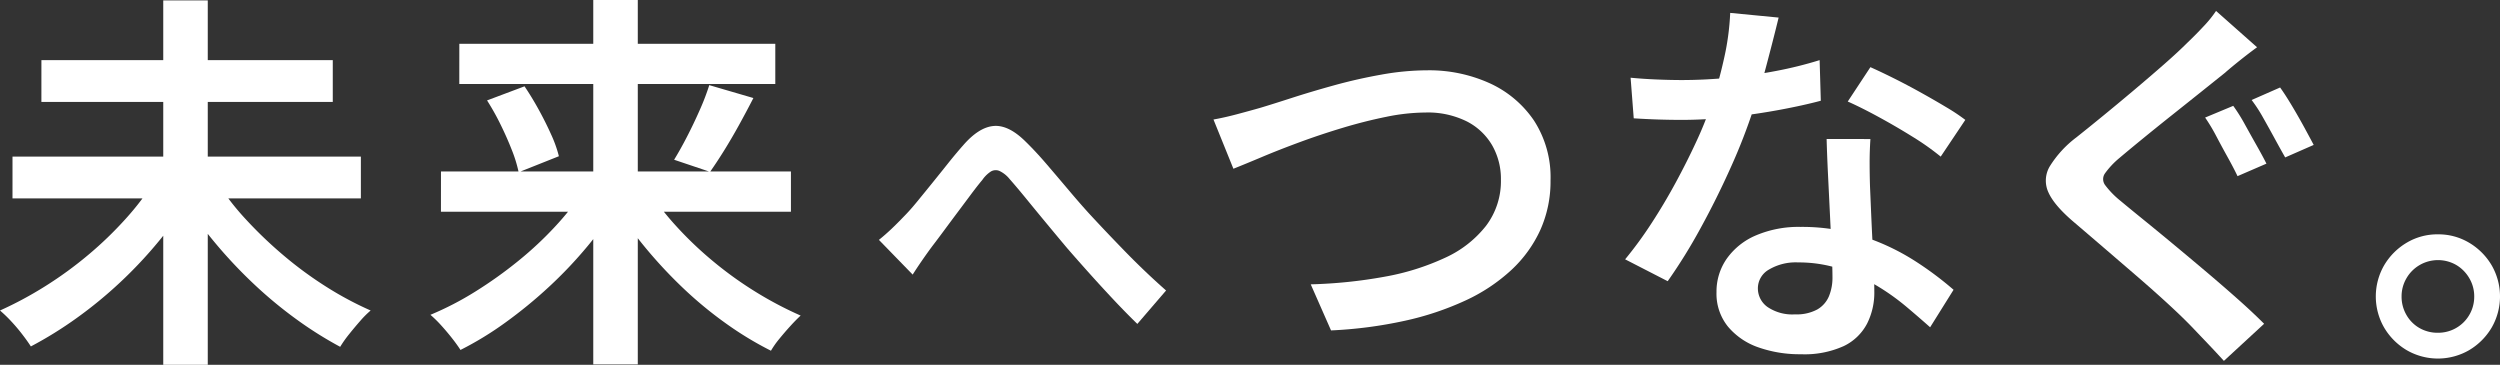 <svg height="83.171" viewBox="0 0 570 83.171" width="570" xmlns="http://www.w3.org/2000/svg"><rect x="0" y="0" width="570" height="83.171" fill="#333333" stroke="none"/><g fill="#fff"><path d="m35.352 131.034 8.282 3.472a85.755 85.755 0 0 1 -7.348 10.374 99.275 99.275 0 0 1 -8.9 9.485 98.434 98.434 0 0 1 -9.928 8.147 89.4 89.4 0 0 1 -10.42 6.456q-.8-1.248-2-2.805t-2.537-2.983a30.557 30.557 0 0 0 -2.501-2.404 84.913 84.913 0 0 0 10.285-5.522 87.434 87.434 0 0 0 9.794-7.124 84.433 84.433 0 0 0 8.594-8.282 62.663 62.663 0 0 0 6.679-8.815m-32.5-5.344h79.428v9.527h-79.432zm6.591-22h66.43v9.528h-66.434zm27.779-13.619h10.15v83.082h-10.15zm12.022 41.051a58.973 58.973 0 0 0 6.722 8.773 95.516 95.516 0 0 0 8.638 8.28 86.6 86.6 0 0 0 9.751 7.168 76.743 76.743 0 0 0 10.153 5.433 21.919 21.919 0 0 0 -2.361 2.359q-1.292 1.471-2.538 3.028a26.64 26.64 0 0 0 -2.047 2.894 86.861 86.861 0 0 1 -10.285-6.5 98.068 98.068 0 0 1 -9.841-8.237 107.431 107.431 0 0 1 -8.859-9.528 89.84 89.84 0 0 1 -7.348-10.285z" transform="translate(0 -89.981)"/><path d="m112.492 132.743 7.746 3.117a79.8 79.8 0 0 1 -7.213 10.2 97.427 97.427 0 0 1 -8.859 9.349 105.079 105.079 0 0 1 -9.886 8.1 74.865 74.865 0 0 1 -10.28 6.279q-.8-1.246-1.959-2.716t-2.449-2.894a26.918 26.918 0 0 0 -2.448-2.4 70.021 70.021 0 0 0 10.239-5.3 96.618 96.618 0 0 0 9.8-6.99 80.59 80.59 0 0 0 8.638-8.1 61.66 61.66 0 0 0 6.679-8.638m-32.949-3.65h79.789v9.172h-79.797zm4.185-29.12h72.04v9.172h-72.048zm6.324 12.912 8.54-3.212q1.689 2.5 3.249 5.343t2.805 5.61a28.482 28.482 0 0 1 1.782 4.987l-9.172 3.651a31.148 31.148 0 0 0 -1.56-5.076q-1.114-2.849-2.582-5.833a55.6 55.6 0 0 0 -3.071-5.476m24.221-22.886h10.152v83.082h-10.152zm12.2 42.832a63.067 63.067 0 0 0 6.634 8.638 82.8 82.8 0 0 0 8.547 8.148 84.827 84.827 0 0 0 9.751 6.992 83.428 83.428 0 0 0 10.153 5.342q-1.07.981-2.361 2.4t-2.496 2.898a20.153 20.153 0 0 0 -1.913 2.717 77.417 77.417 0 0 1 -10.285-6.235 89.555 89.555 0 0 1 -9.8-8.1 104.993 104.993 0 0 1 -8.77-9.439 82.105 82.105 0 0 1 -7.214-10.241zm14.247-23.42 10.062 2.94q-1.6 3.116-3.295 6.188t-3.386 5.79q-1.693 2.715-3.2 4.852l-8.194-2.76q1.423-2.315 2.94-5.254t2.893-6.055a52.749 52.749 0 0 0 2.182-5.7" transform="translate(20.991 -90)"/><path d="m157.527 138.554q1.5-1.212 2.85-2.493t2.85-2.85q1.351-1.353 2.956-3.313t3.419-4.2q1.817-2.244 3.633-4.524t3.455-4.132q3.563-4.131 6.946-4.452t7.231 3.455q2.351 2.28 4.915 5.272t5.058 5.948q2.492 2.958 4.631 5.307 1.71 1.855 3.7 3.954t4.239 4.417q2.244 2.317 4.666 4.631t4.924 4.521l-6.553 7.621q-2.566-2.49-5.38-5.484t-5.557-6.055q-2.744-3.063-5.094-5.77-2.208-2.635-4.631-5.557t-4.63-5.628q-2.21-2.708-3.847-4.559a6.579 6.579 0 0 0 -2.351-1.852 2.194 2.194 0 0 0 -1.888.142 6.944 6.944 0 0 0 -1.959 1.923q-1.141 1.355-2.6 3.313t-3.063 4.1q-1.6 2.137-3.1 4.167t-2.706 3.6q-1.214 1.639-2.388 3.348t-2.03 3.063z" transform="translate(42.867 -83.86)"/><path d="m217.489 113.82q2.494-.443 5.343-1.2t5.343-1.469q2.673-.8 7.081-2.226t9.706-2.894q5.3-1.469 10.819-2.449a59.781 59.781 0 0 1 10.417-.98 33.414 33.414 0 0 1 14.248 2.939 24.41 24.41 0 0 1 10.108 8.5 23.757 23.757 0 0 1 3.783 13.669 27.027 27.027 0 0 1 -2.314 11.265 28.766 28.766 0 0 1 -6.635 9.172 40.119 40.119 0 0 1 -10.463 6.946 66.839 66.839 0 0 1 -13.892 4.631 98.912 98.912 0 0 1 -16.741 2.182l-4.629-10.506a108.921 108.921 0 0 0 16.829-1.736 55.839 55.839 0 0 0 13.8-4.319 24.973 24.973 0 0 0 9.349-7.3 16.864 16.864 0 0 0 3.385-10.508 15.4 15.4 0 0 0 -2-7.836 14.074 14.074 0 0 0 -5.833-5.476 19.967 19.967 0 0 0 -9.349-2 45.488 45.488 0 0 0 -8.949.98q-4.854.981-9.886 2.493t-9.751 3.25q-4.721 1.738-8.638 3.385t-6.59 2.715z" transform="translate(59.184 -86.571)"/><path d="m326.265 93.379q-.534 2.227-1.425 5.7t-1.915 7.3q-1.025 3.83-2.271 7.48a131.335 131.335 0 0 1 -5.254 13.579q-3.206 7.169-6.946 13.982a122.515 122.515 0 0 1 -7.48 12.066l-9.706-4.987a89.408 89.408 0 0 0 5.966-8.148q2.939-4.5 5.566-9.351t4.72-9.393a81.8 81.8 0 0 0 3.339-8.282 97.379 97.379 0 0 0 2.895-10.325 58.133 58.133 0 0 0 1.471-10.687zm-33.749 13.712q2.759.269 5.877.4t5.7.132q5.341 0 10.864-.534t10.818-1.557a89.678 89.678 0 0 0 9.84-2.449l.267 9.26q-4.007 1.07-9.262 2.049t-11.039 1.647a100.184 100.184 0 0 1 -11.487.668q-2.586 0-5.344-.089t-5.521-.267zm54.676 13.982q-.179 2.761-.178 5.387t.089 5.476q.088 2.049.223 5.254t.312 6.768q.177 3.563.312 6.811t.134 5.211a15.628 15.628 0 0 1 -1.647 7.168 11.678 11.678 0 0 1 -5.3 5.12 21.636 21.636 0 0 1 -9.8 1.87 28.291 28.291 0 0 1 -9.661-1.56 15.731 15.731 0 0 1 -6.946-4.72 11.9 11.9 0 0 1 -2.628-7.88 13.059 13.059 0 0 1 2.361-7.658 15.6 15.6 0 0 1 6.679-5.3 24.773 24.773 0 0 1 10.106-1.913 45 45 0 0 1 14.292 2.18 51.5 51.5 0 0 1 11.711 5.521 75.879 75.879 0 0 1 8.9 6.635l-5.344 8.549q-2.494-2.225-5.566-4.809a51.769 51.769 0 0 0 -6.9-4.853 40.563 40.563 0 0 0 -8.238-3.7 30.391 30.391 0 0 0 -9.395-1.425 11.948 11.948 0 0 0 -6.679 1.647 4.917 4.917 0 0 0 -2.493 4.23 5.2 5.2 0 0 0 2.182 4.274 10.07 10.07 0 0 0 6.278 1.691 9.881 9.881 0 0 0 5.076-1.113 6.276 6.276 0 0 0 2.671-3.028 11.082 11.082 0 0 0 .8-4.318q0-2.137-.178-5.968t-.4-8.414l-.445-9.129q-.222-4.544-.31-8.013zm16.029 4.007a59.193 59.193 0 0 0 -6.367-4.5q-3.786-2.359-7.792-4.541t-7.035-3.517l5.165-7.836q2.4 1.067 5.432 2.582t6.144 3.25q3.116 1.736 5.788 3.339a44.153 44.153 0 0 1 4.274 2.85z" transform="translate(79.261 -89.372)"/><path d="m414.832 100.242q-1.958 1.425-3.961 3.028t-3.428 2.85q-2.227 1.784-5.344 4.276t-6.588 5.253q-3.475 2.763-6.634 5.344t-5.478 4.54a18.7 18.7 0 0 0 -3.25 3.473 2.271 2.271 0 0 0 .046 2.671 20.246 20.246 0 0 0 3.472 3.563q2.137 1.78 5.211 4.273t6.723 5.521q3.648 3.028 7.391 6.189t7.212 6.235q3.475 3.07 6.235 5.833l-9.172 8.458q-1.784-1.958-3.651-3.918t-3.654-3.831q-2.137-2.225-5.433-5.254t-7.168-6.367q-3.874-3.339-7.657-6.588t-6.814-5.833q-4.364-3.74-5.653-6.679a6.364 6.364 0 0 1 .355-5.923 24.379 24.379 0 0 1 6.012-6.545q2.58-2.046 6.011-4.852t7.079-5.878q3.648-3.072 6.9-5.922t5.475-5.076q1.78-1.691 3.606-3.65a26.163 26.163 0 0 0 2.806-3.474zm-5.432 13.358a39.5 39.5 0 0 1 2.627 4.185q1.38 2.5 2.76 4.943t2.182 4.05l-6.591 2.851q-.891-1.872-2.226-4.276t-2.626-4.852a39.863 39.863 0 0 0 -2.538-4.23zm10.686-4.185q1.155 1.6 2.626 4.053t2.806 4.9q1.336 2.45 2.226 4.141l-6.5 2.85q-1.067-1.868-2.4-4.318t-2.671-4.81a33.018 33.018 0 0 0 -2.582-3.963z" transform="translate(99.779 -89.467)"/><path d="m439.969 132a13.635 13.635 0 0 1 7.124 1.915 14.593 14.593 0 0 1 5.12 5.122 14.211 14.211 0 0 1 0 14.248 14.6 14.6 0 0 1 -5.12 5.119 14.211 14.211 0 0 1 -14.248 0 14.585 14.585 0 0 1 -5.12-5.119 14.211 14.211 0 0 1 0-14.248 14.582 14.582 0 0 1 5.12-5.122 13.632 13.632 0 0 1 7.124-1.915m0 22.44a8.21 8.21 0 0 0 8.282-8.282 8.106 8.106 0 0 0 -1.113-4.141 8.354 8.354 0 0 0 -2.983-3.028 8.341 8.341 0 0 0 -8.326 0 8.23 8.23 0 0 0 -3.028 3.028 8.094 8.094 0 0 0 -1.113 4.141 8.249 8.249 0 0 0 1.113 4.23 7.966 7.966 0 0 0 2.983 2.983 8.266 8.266 0 0 0 4.185 1.069" transform="translate(115.873 -78.571)"/></g></svg>